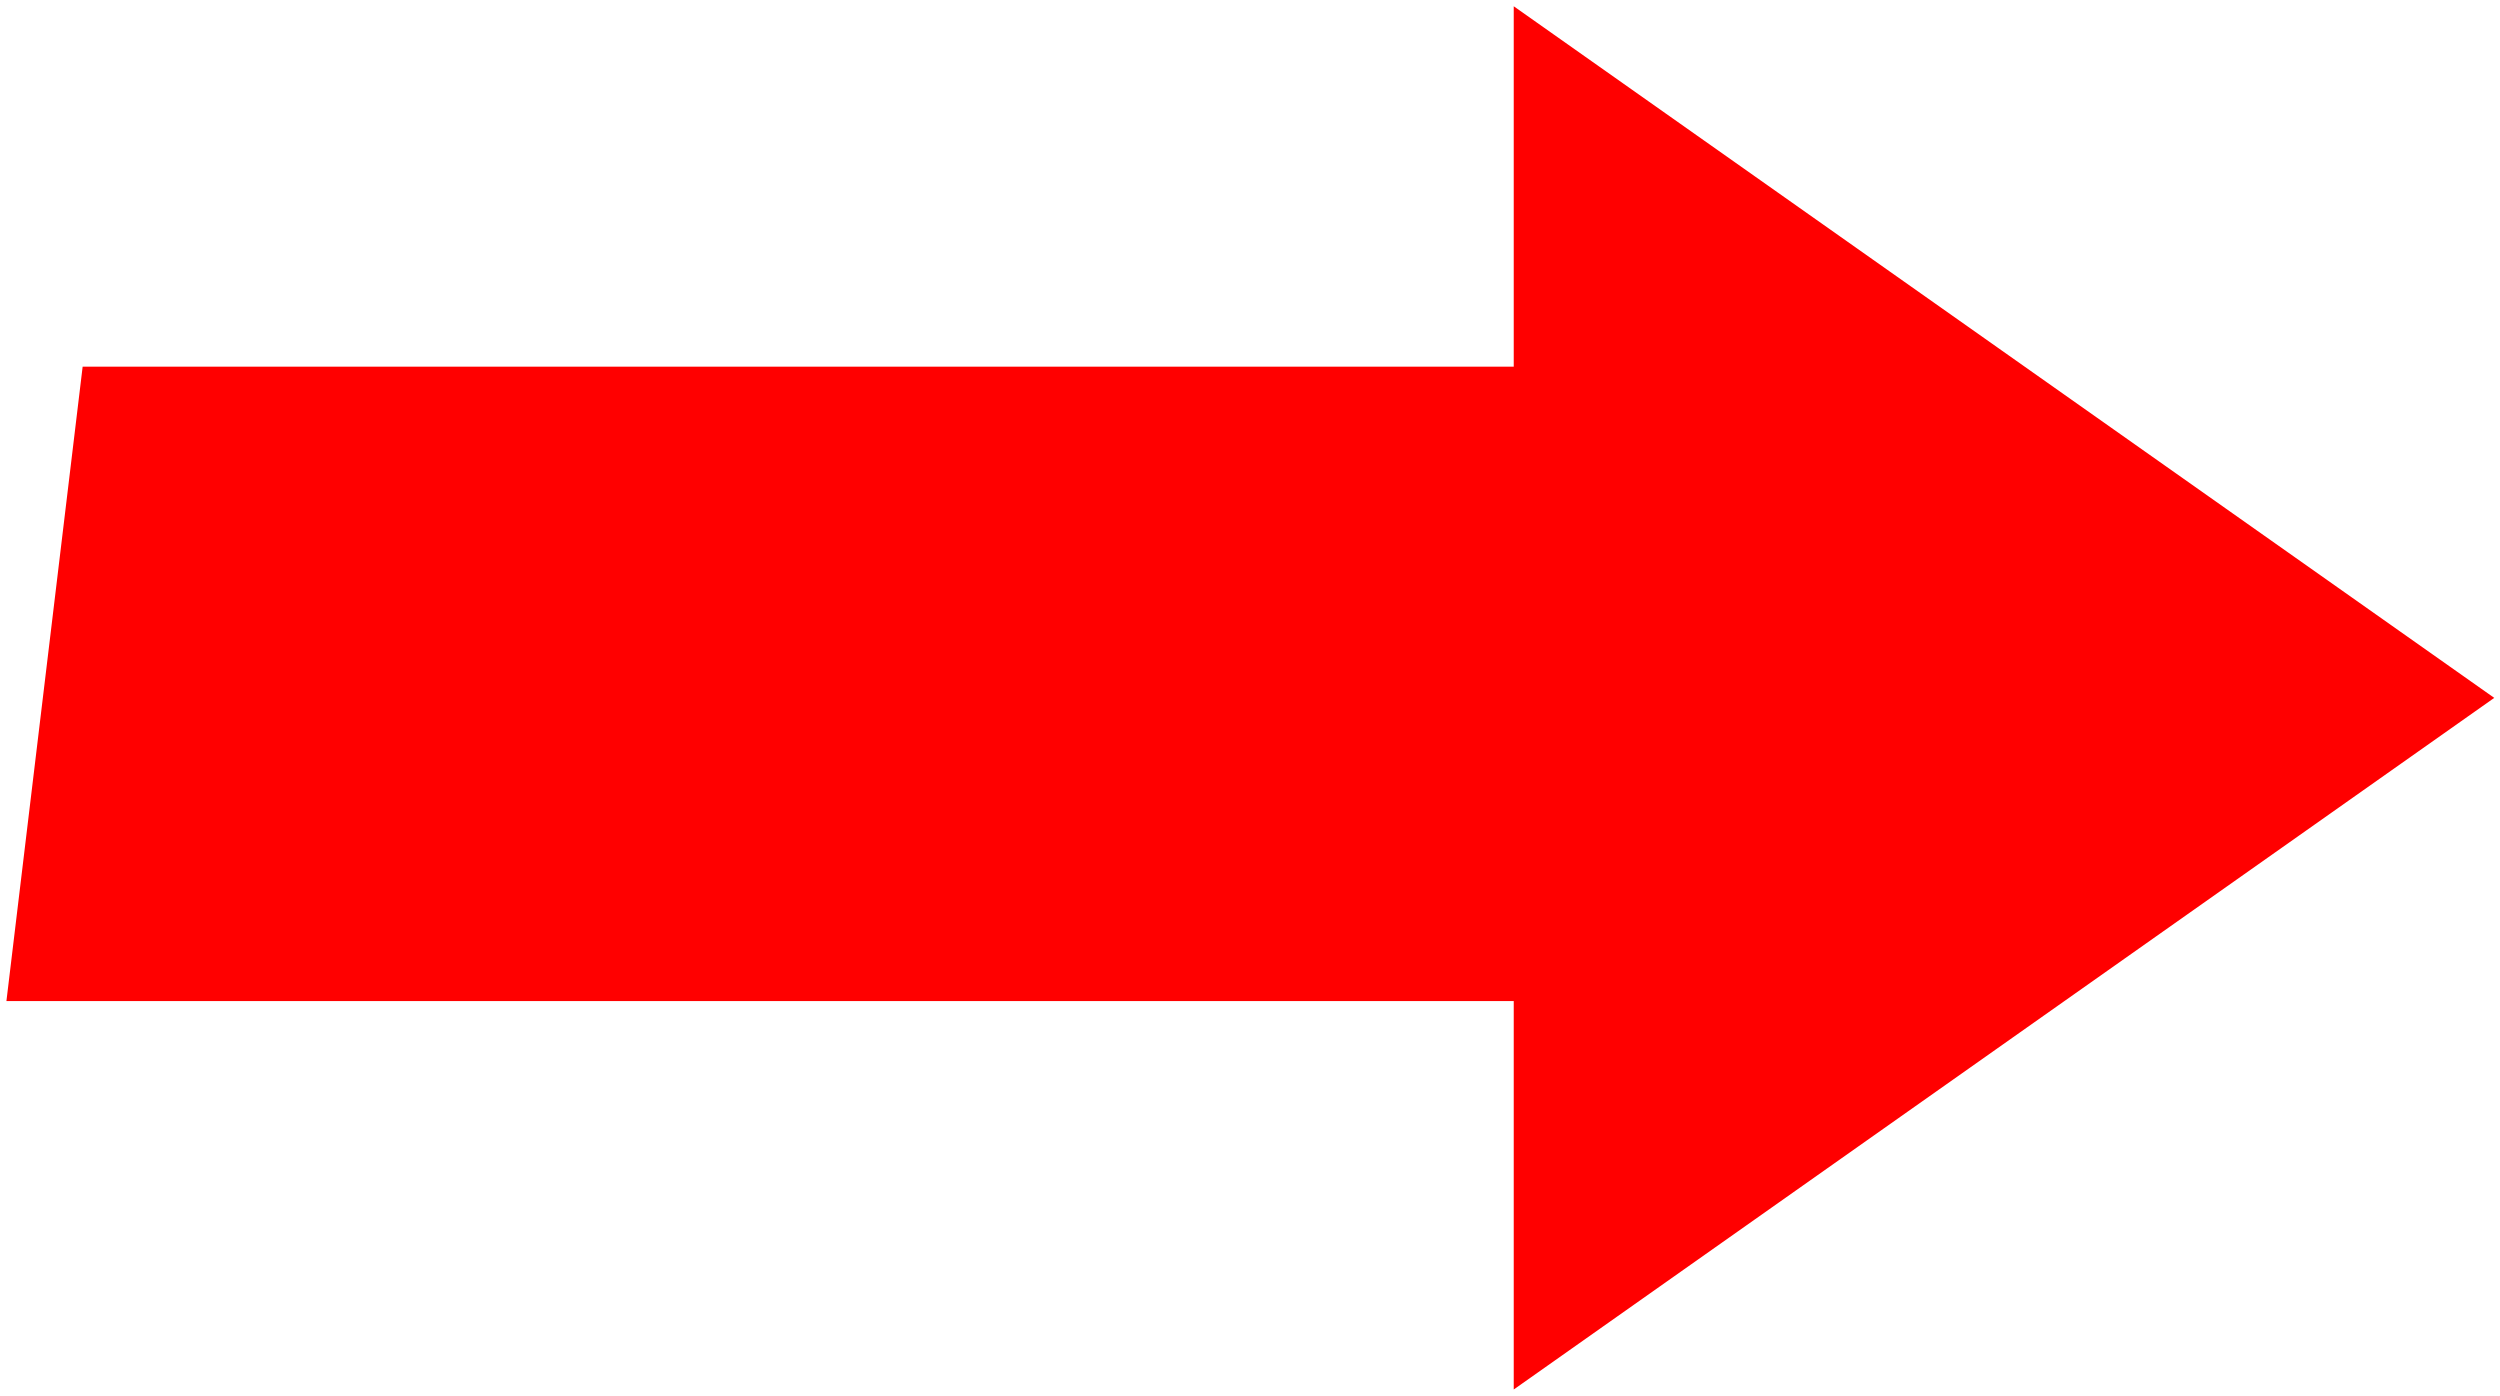 <?xml version="1.0" encoding="UTF-8"?> <svg xmlns="http://www.w3.org/2000/svg" width="283" height="158" viewBox="0 0 283 158" fill="none"><path d="M181.355 138L265 79L181.355 20V51.509H18.225L12 103.319H181.355V138Z" fill="#FF0000" stroke="#FF0000" stroke-width="20" stroke-linecap="round"></path></svg> 